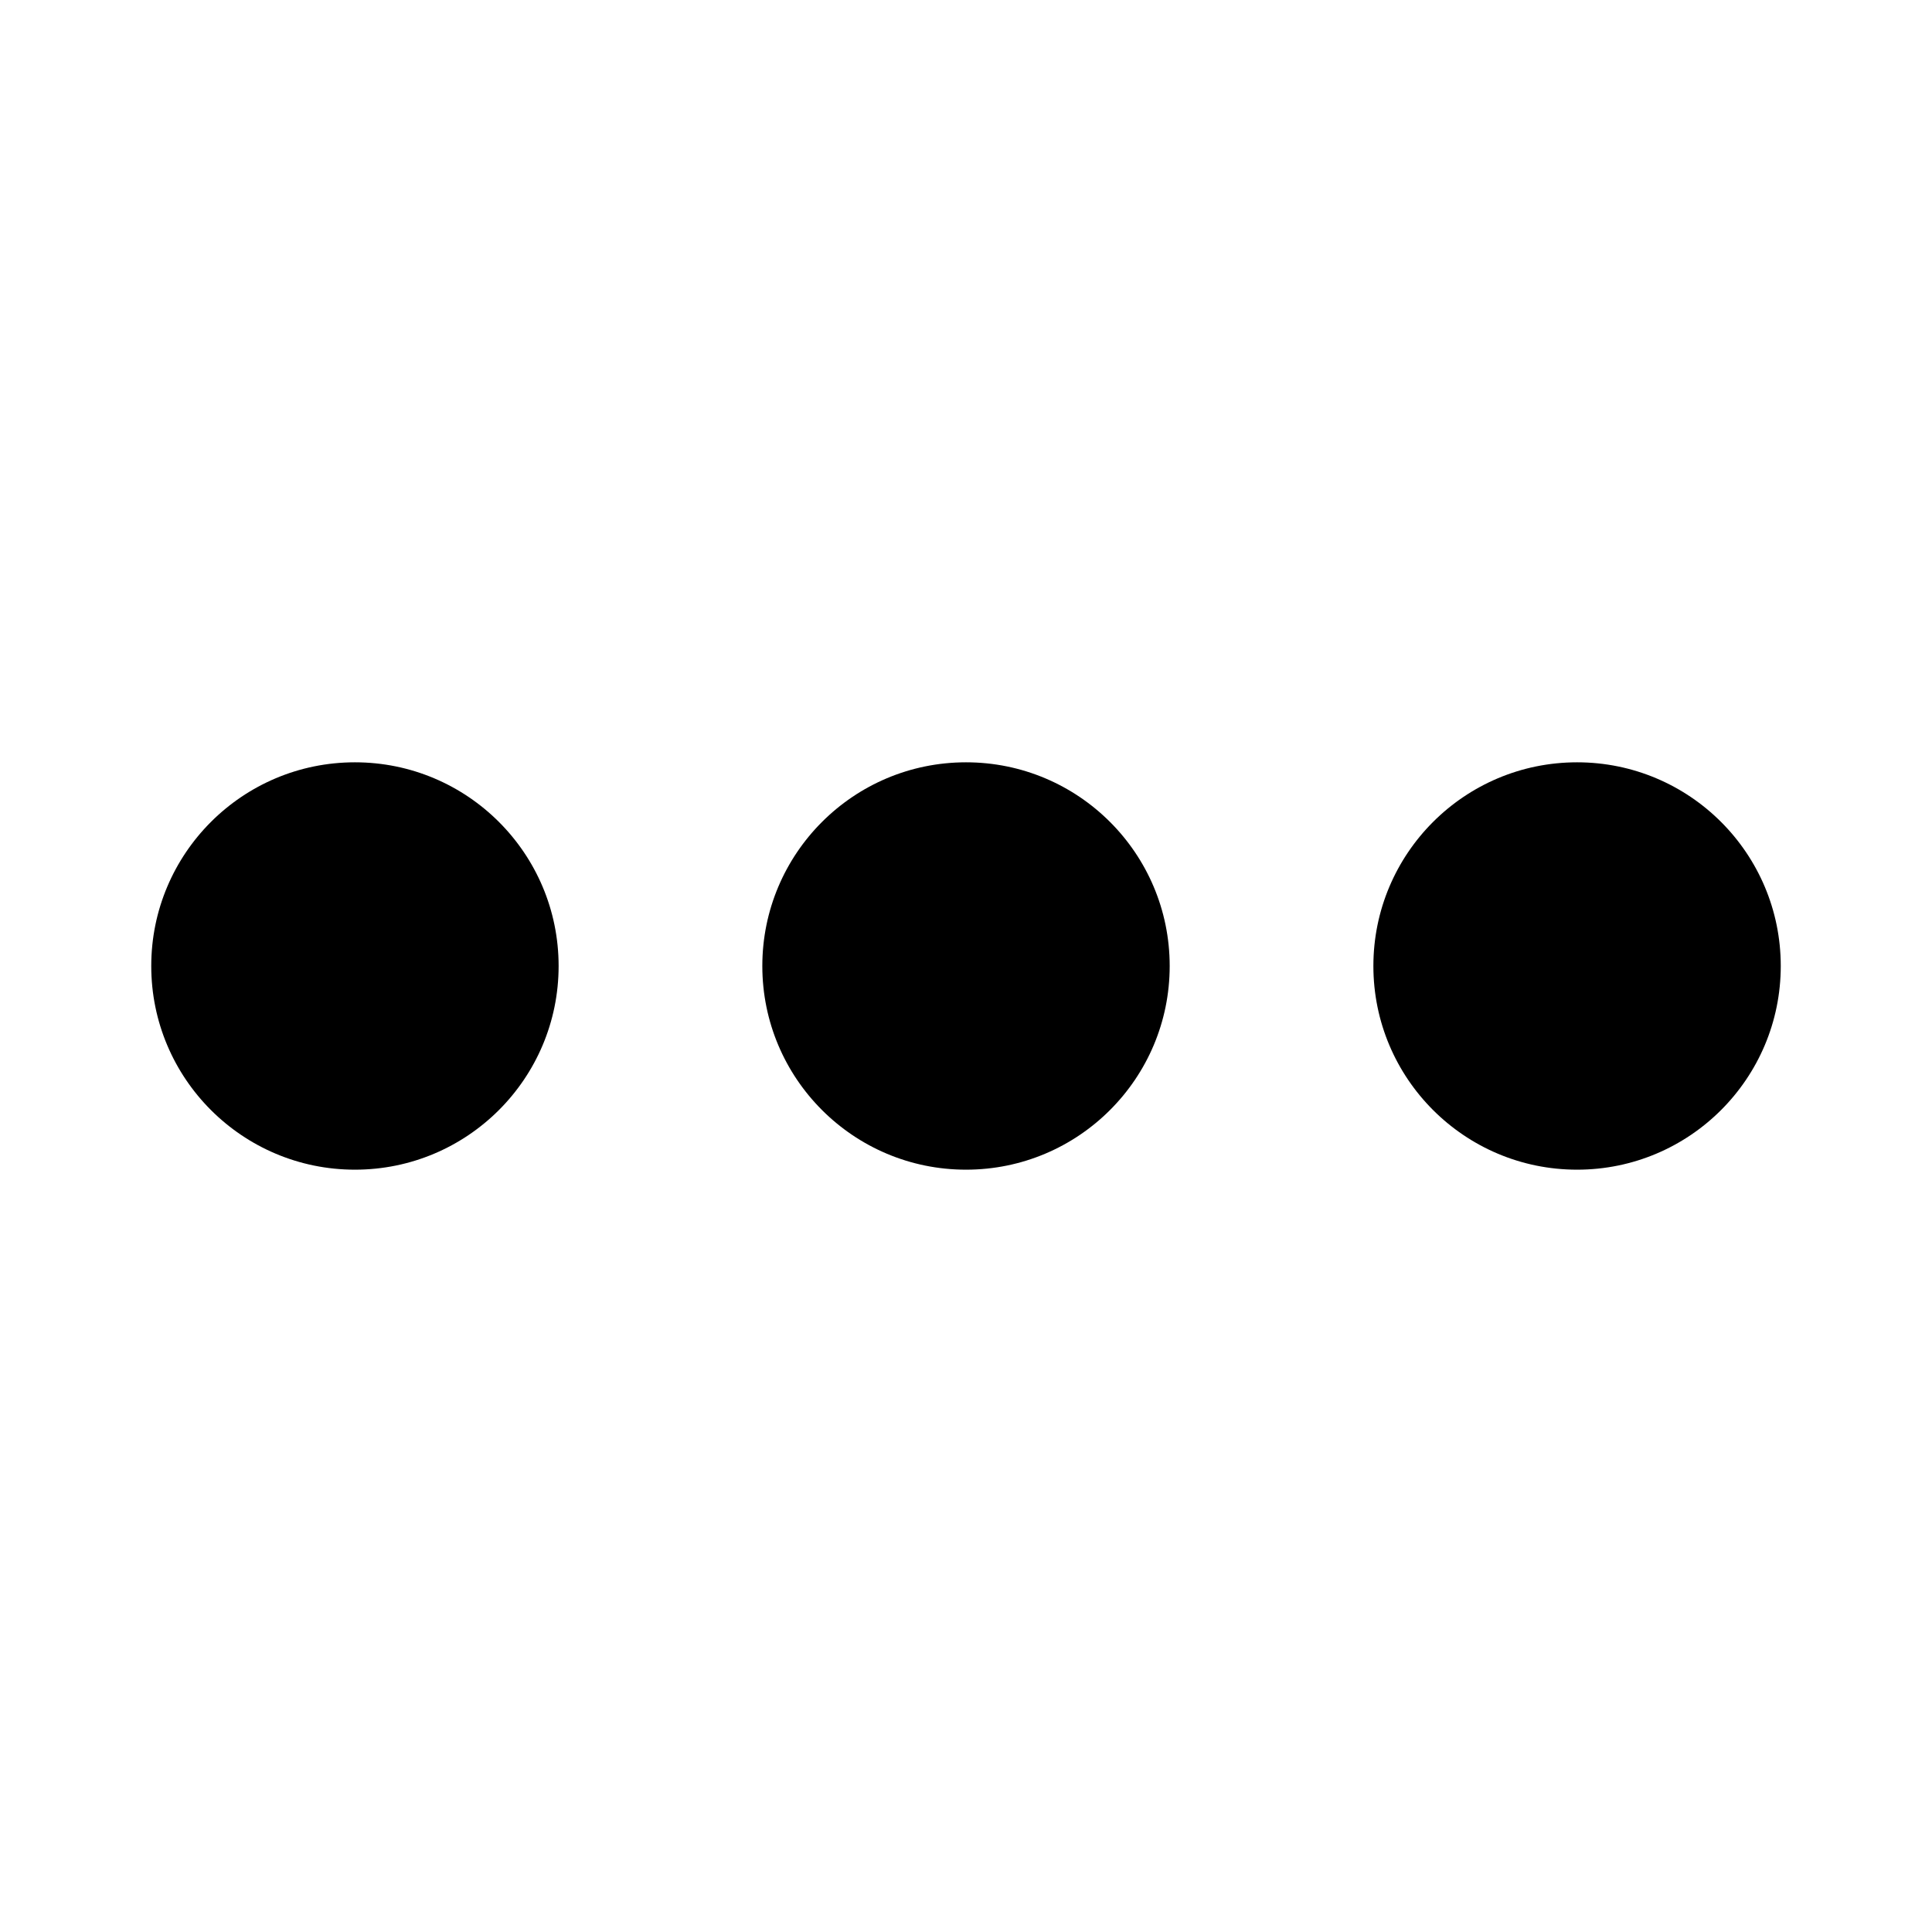 <?xml version="1.0" encoding="UTF-8"?>
<!-- Uploaded to: ICON Repo, www.iconrepo.com, Generator: ICON Repo Mixer Tools -->
<svg fill="#000000" width="800px" height="800px" version="1.1" viewBox="144 144 512 512" xmlns="http://www.w3.org/2000/svg">
 <g>
  <path d="m292.04 400c0 29.812-24.168 53.977-53.98 53.977s-53.977-24.164-53.977-53.977 24.164-53.98 53.977-53.98 53.98 24.168 53.98 53.98z"/>
  <path d="m453.98 400c0 29.812-24.164 53.977-53.977 53.977s-53.98-24.164-53.98-53.977 24.168-53.98 53.98-53.98 53.977 24.168 53.977 53.98z"/>
  <path d="m615.92 400c0 29.812-24.168 53.977-53.98 53.977s-53.98-24.164-53.98-53.977 24.168-53.98 53.98-53.98 53.98 24.168 53.98 53.98z"/>
 </g>
</svg>